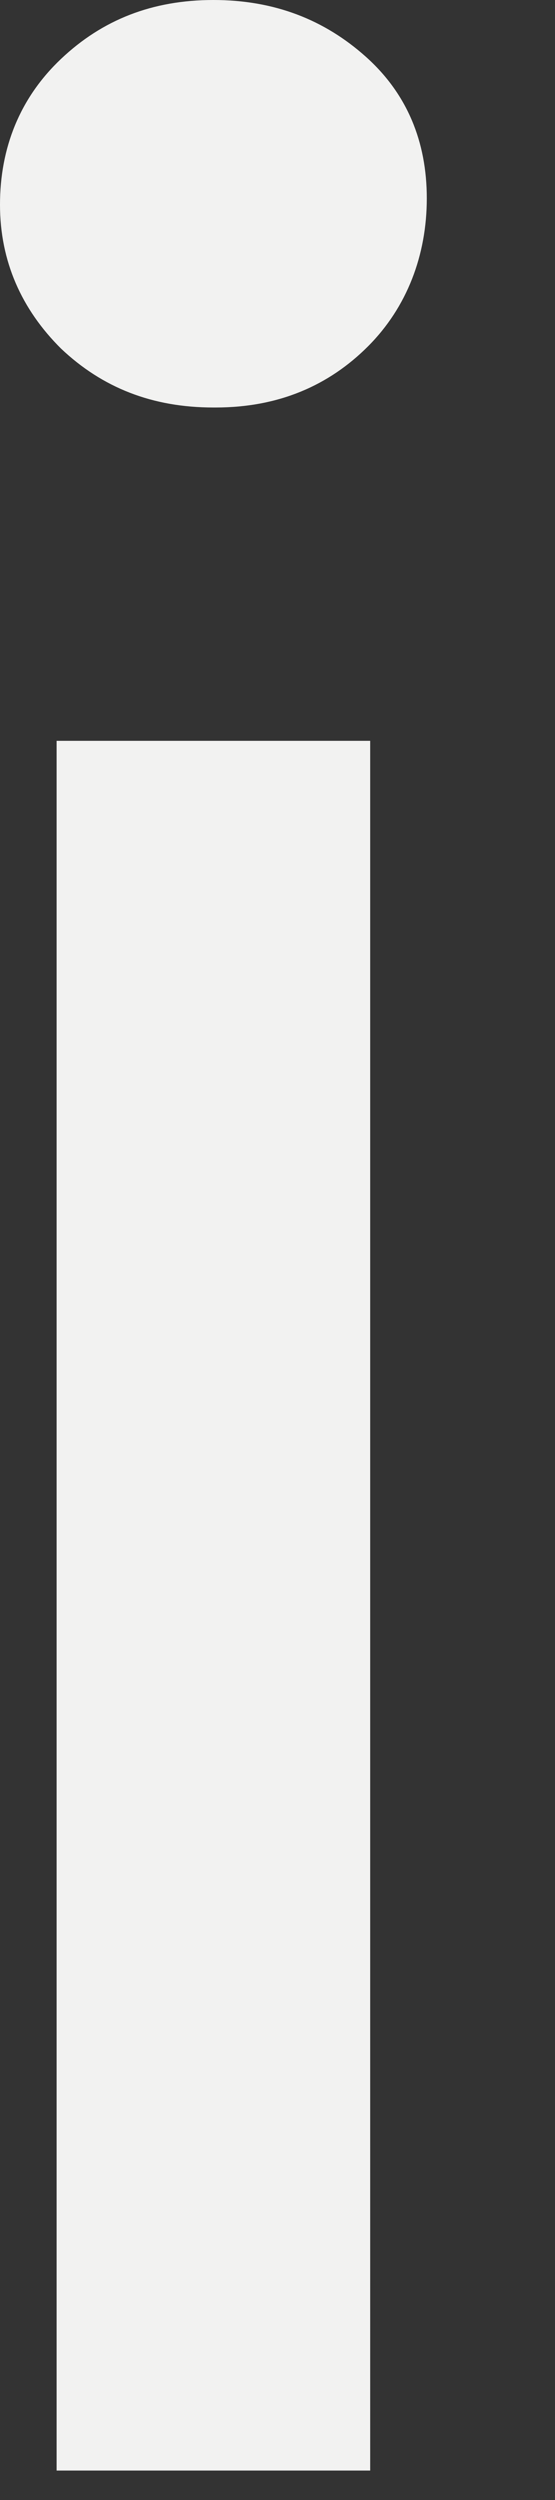 <?xml version="1.0" encoding="utf-8"?>
<svg xmlns="http://www.w3.org/2000/svg" fill="none" height="100%" overflow="visible" preserveAspectRatio="none" style="display: block;" viewBox="0 0 2 9" width="100%">
<rect x="0" y="0" width="2" height="9" fill="#333333" stroke="none"/>
<path d="M0.769 1.467C0.549 1.467 0.369 1.396 0.22 1.255C0.078 1.114 0 0.941 0 0.737C0 0.533 0.071 0.353 0.22 0.212C0.369 0.071 0.549 0 0.769 0C0.989 0 1.169 0.071 1.318 0.204C1.467 0.337 1.538 0.51 1.538 0.714C1.538 0.918 1.467 1.106 1.326 1.247C1.185 1.388 1.004 1.467 0.777 1.467H0.769ZM0.204 8.894V2.667H1.334V8.894H0.204Z" fill="#F2F2F1" id="Vector"/>
</svg>